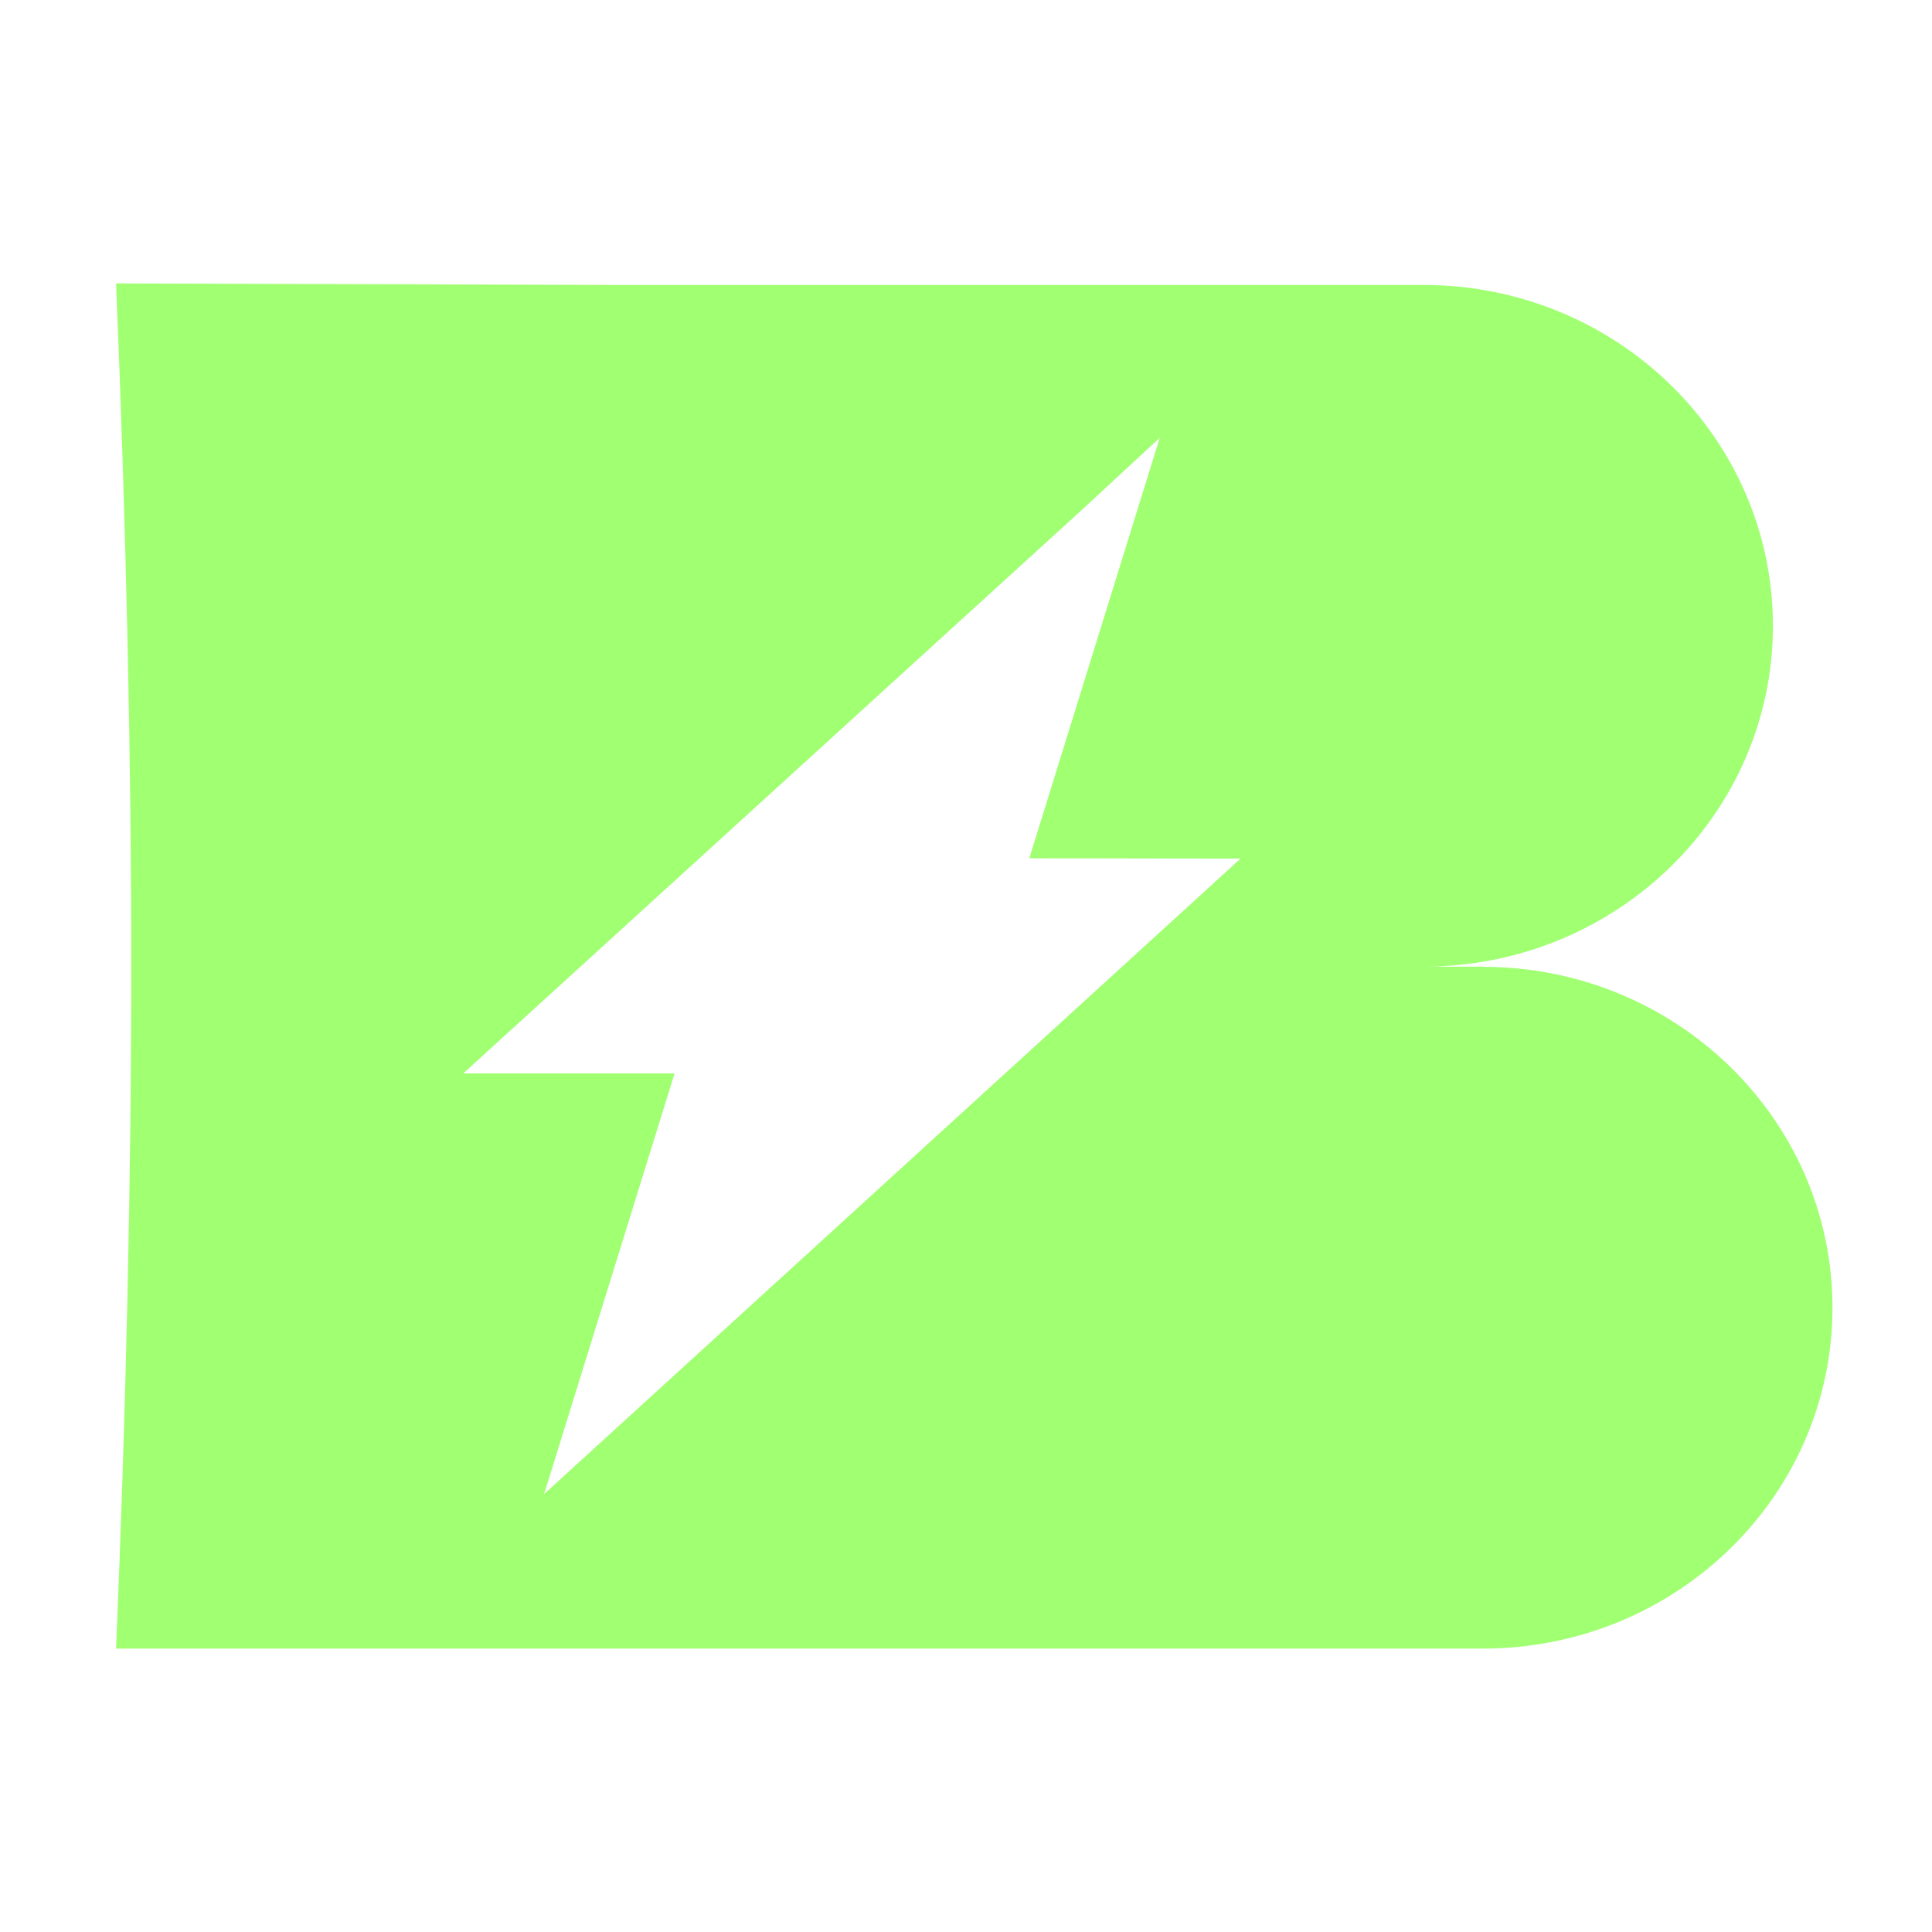 <?xml version="1.0" encoding="UTF-8" standalone="no"?><!DOCTYPE svg PUBLIC "-//W3C//DTD SVG 1.1//EN" "http://www.w3.org/Graphics/SVG/1.1/DTD/svg11.dtd"><svg width="100%" height="100%" viewBox="0 0 700 700" version="1.1" xmlns="http://www.w3.org/2000/svg" xmlns:xlink="http://www.w3.org/1999/xlink" xml:space="preserve" xmlns:serif="http://www.serif.com/" style="fill-rule:evenodd;clip-rule:evenodd;stroke-linejoin:round;stroke-miterlimit:2;"><g><path id="logo" d="M537.259,350.243l-21.561,-0c69.952,-0 126.663,-55.29 126.663,-123.492c0,-68.22 -56.711,-123.51 -126.663,-123.51l-292.811,0l-180.827,-0.554c3.64,88.099 5.494,170.531 5.494,247.313c0,76.782 -1.802,159.214 -5.494,247.313l495.199,0c69.97,0 126.681,-55.307 126.681,-123.509c-0,-68.22 -56.711,-123.509 -126.681,-123.509l-0,-0.052Zm-340.11,191.07l47.265,-152.402l-76.557,-0l222.546,-202.735l29.794,-27.541l-47.265,152.35l76.539,0.104l-252.322,230.224Z" style="fill:#a1ff72;fill-rule:nonzero;"/></g></svg>